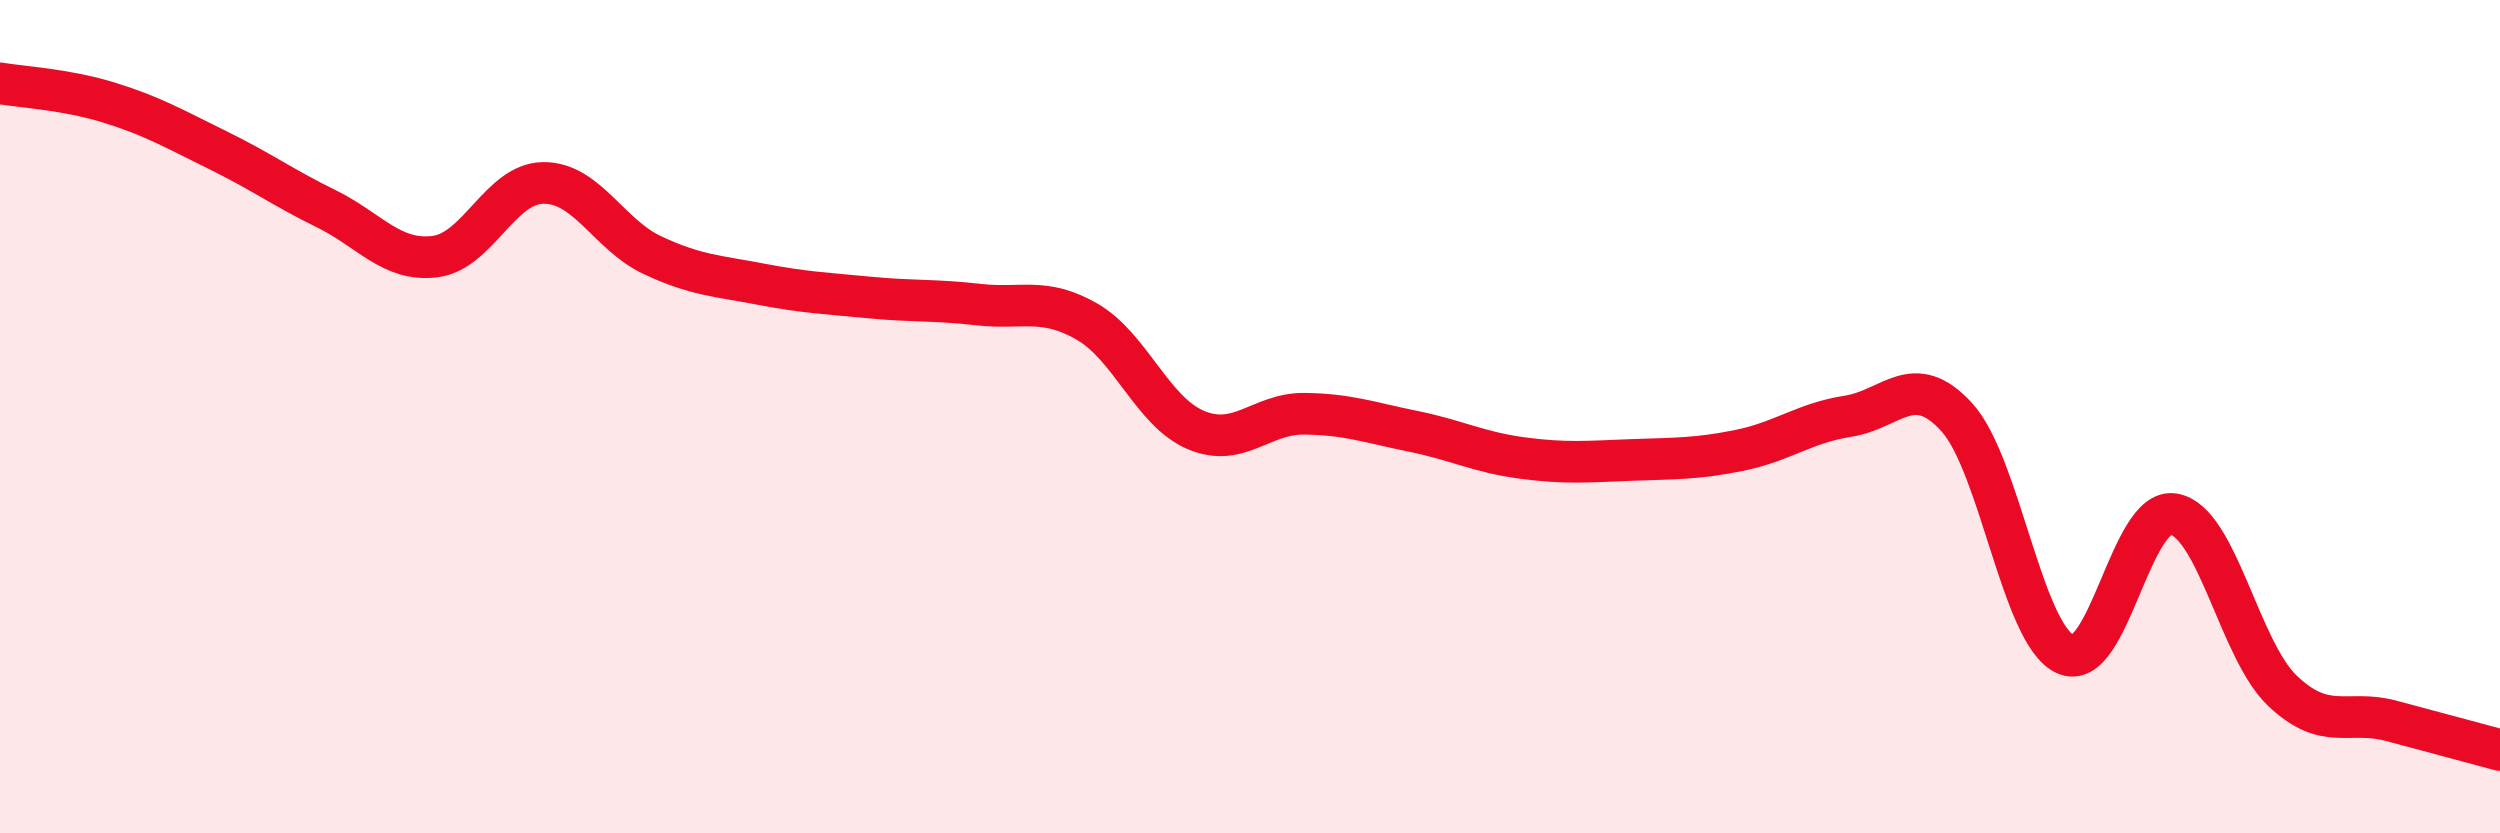 
    <svg width="60" height="20" viewBox="0 0 60 20" xmlns="http://www.w3.org/2000/svg">
      <path
        d="M 0,2 C 0.52,2.09 1.57,2.14 2.61,2.46 C 3.65,2.78 4.18,3.09 5.22,3.6 C 6.26,4.11 6.79,4.5 7.83,5.01 C 8.87,5.52 9.39,6.28 10.43,6.16 C 11.47,6.04 12,4.4 13.04,4.39 C 14.08,4.38 14.61,5.63 15.65,6.12 C 16.69,6.61 17.22,6.62 18.26,6.82 C 19.3,7.02 19.83,7.04 20.87,7.14 C 21.91,7.24 22.44,7.19 23.48,7.31 C 24.52,7.43 25.05,7.12 26.09,7.72 C 27.13,8.32 27.66,9.88 28.7,10.32 C 29.74,10.76 30.26,9.92 31.3,9.93 C 32.34,9.94 32.87,10.14 33.91,10.35 C 34.95,10.56 35.48,10.85 36.52,10.99 C 37.56,11.13 38.09,11.08 39.13,11.04 C 40.17,11 40.7,11.02 41.74,10.81 C 42.78,10.6 43.31,10.15 44.35,9.99 C 45.39,9.83 45.92,8.87 46.96,10.01 C 48,11.15 48.53,15.23 49.57,15.7 C 50.61,16.17 51.13,12.16 52.17,12.34 C 53.21,12.52 53.74,15.59 54.78,16.58 C 55.82,17.57 56.35,17.02 57.39,17.3 C 58.43,17.58 59.48,17.86 60,18L60 20L0 20Z"
        fill="#EB0A25"
        opacity="0.1"
        stroke-linecap="round"
        stroke-linejoin="round"
      />
      <path
        d="M 0,2 C 0.52,2.09 1.57,2.14 2.61,2.46 C 3.65,2.78 4.18,3.09 5.22,3.6 C 6.26,4.11 6.79,4.5 7.83,5.01 C 8.87,5.52 9.39,6.28 10.43,6.16 C 11.47,6.04 12,4.4 13.04,4.39 C 14.08,4.38 14.61,5.63 15.65,6.12 C 16.69,6.61 17.22,6.62 18.26,6.82 C 19.3,7.02 19.83,7.04 20.87,7.14 C 21.91,7.24 22.44,7.19 23.48,7.31 C 24.52,7.43 25.05,7.12 26.09,7.72 C 27.13,8.32 27.66,9.88 28.7,10.32 C 29.74,10.76 30.26,9.92 31.3,9.93 C 32.34,9.94 32.87,10.14 33.91,10.35 C 34.95,10.56 35.48,10.85 36.52,10.99 C 37.56,11.13 38.09,11.08 39.13,11.04 C 40.17,11 40.7,11.02 41.74,10.81 C 42.78,10.6 43.31,10.15 44.35,9.99 C 45.39,9.83 45.92,8.87 46.96,10.01 C 48,11.15 48.53,15.23 49.57,15.7 C 50.61,16.17 51.13,12.16 52.17,12.34 C 53.21,12.52 53.74,15.59 54.78,16.58 C 55.82,17.57 56.35,17.02 57.39,17.3 C 58.43,17.58 59.48,17.86 60,18"
        stroke="#EB0A25"
        stroke-width="1"
        fill="none"
        stroke-linecap="round"
        stroke-linejoin="round"
      />
    </svg>
  